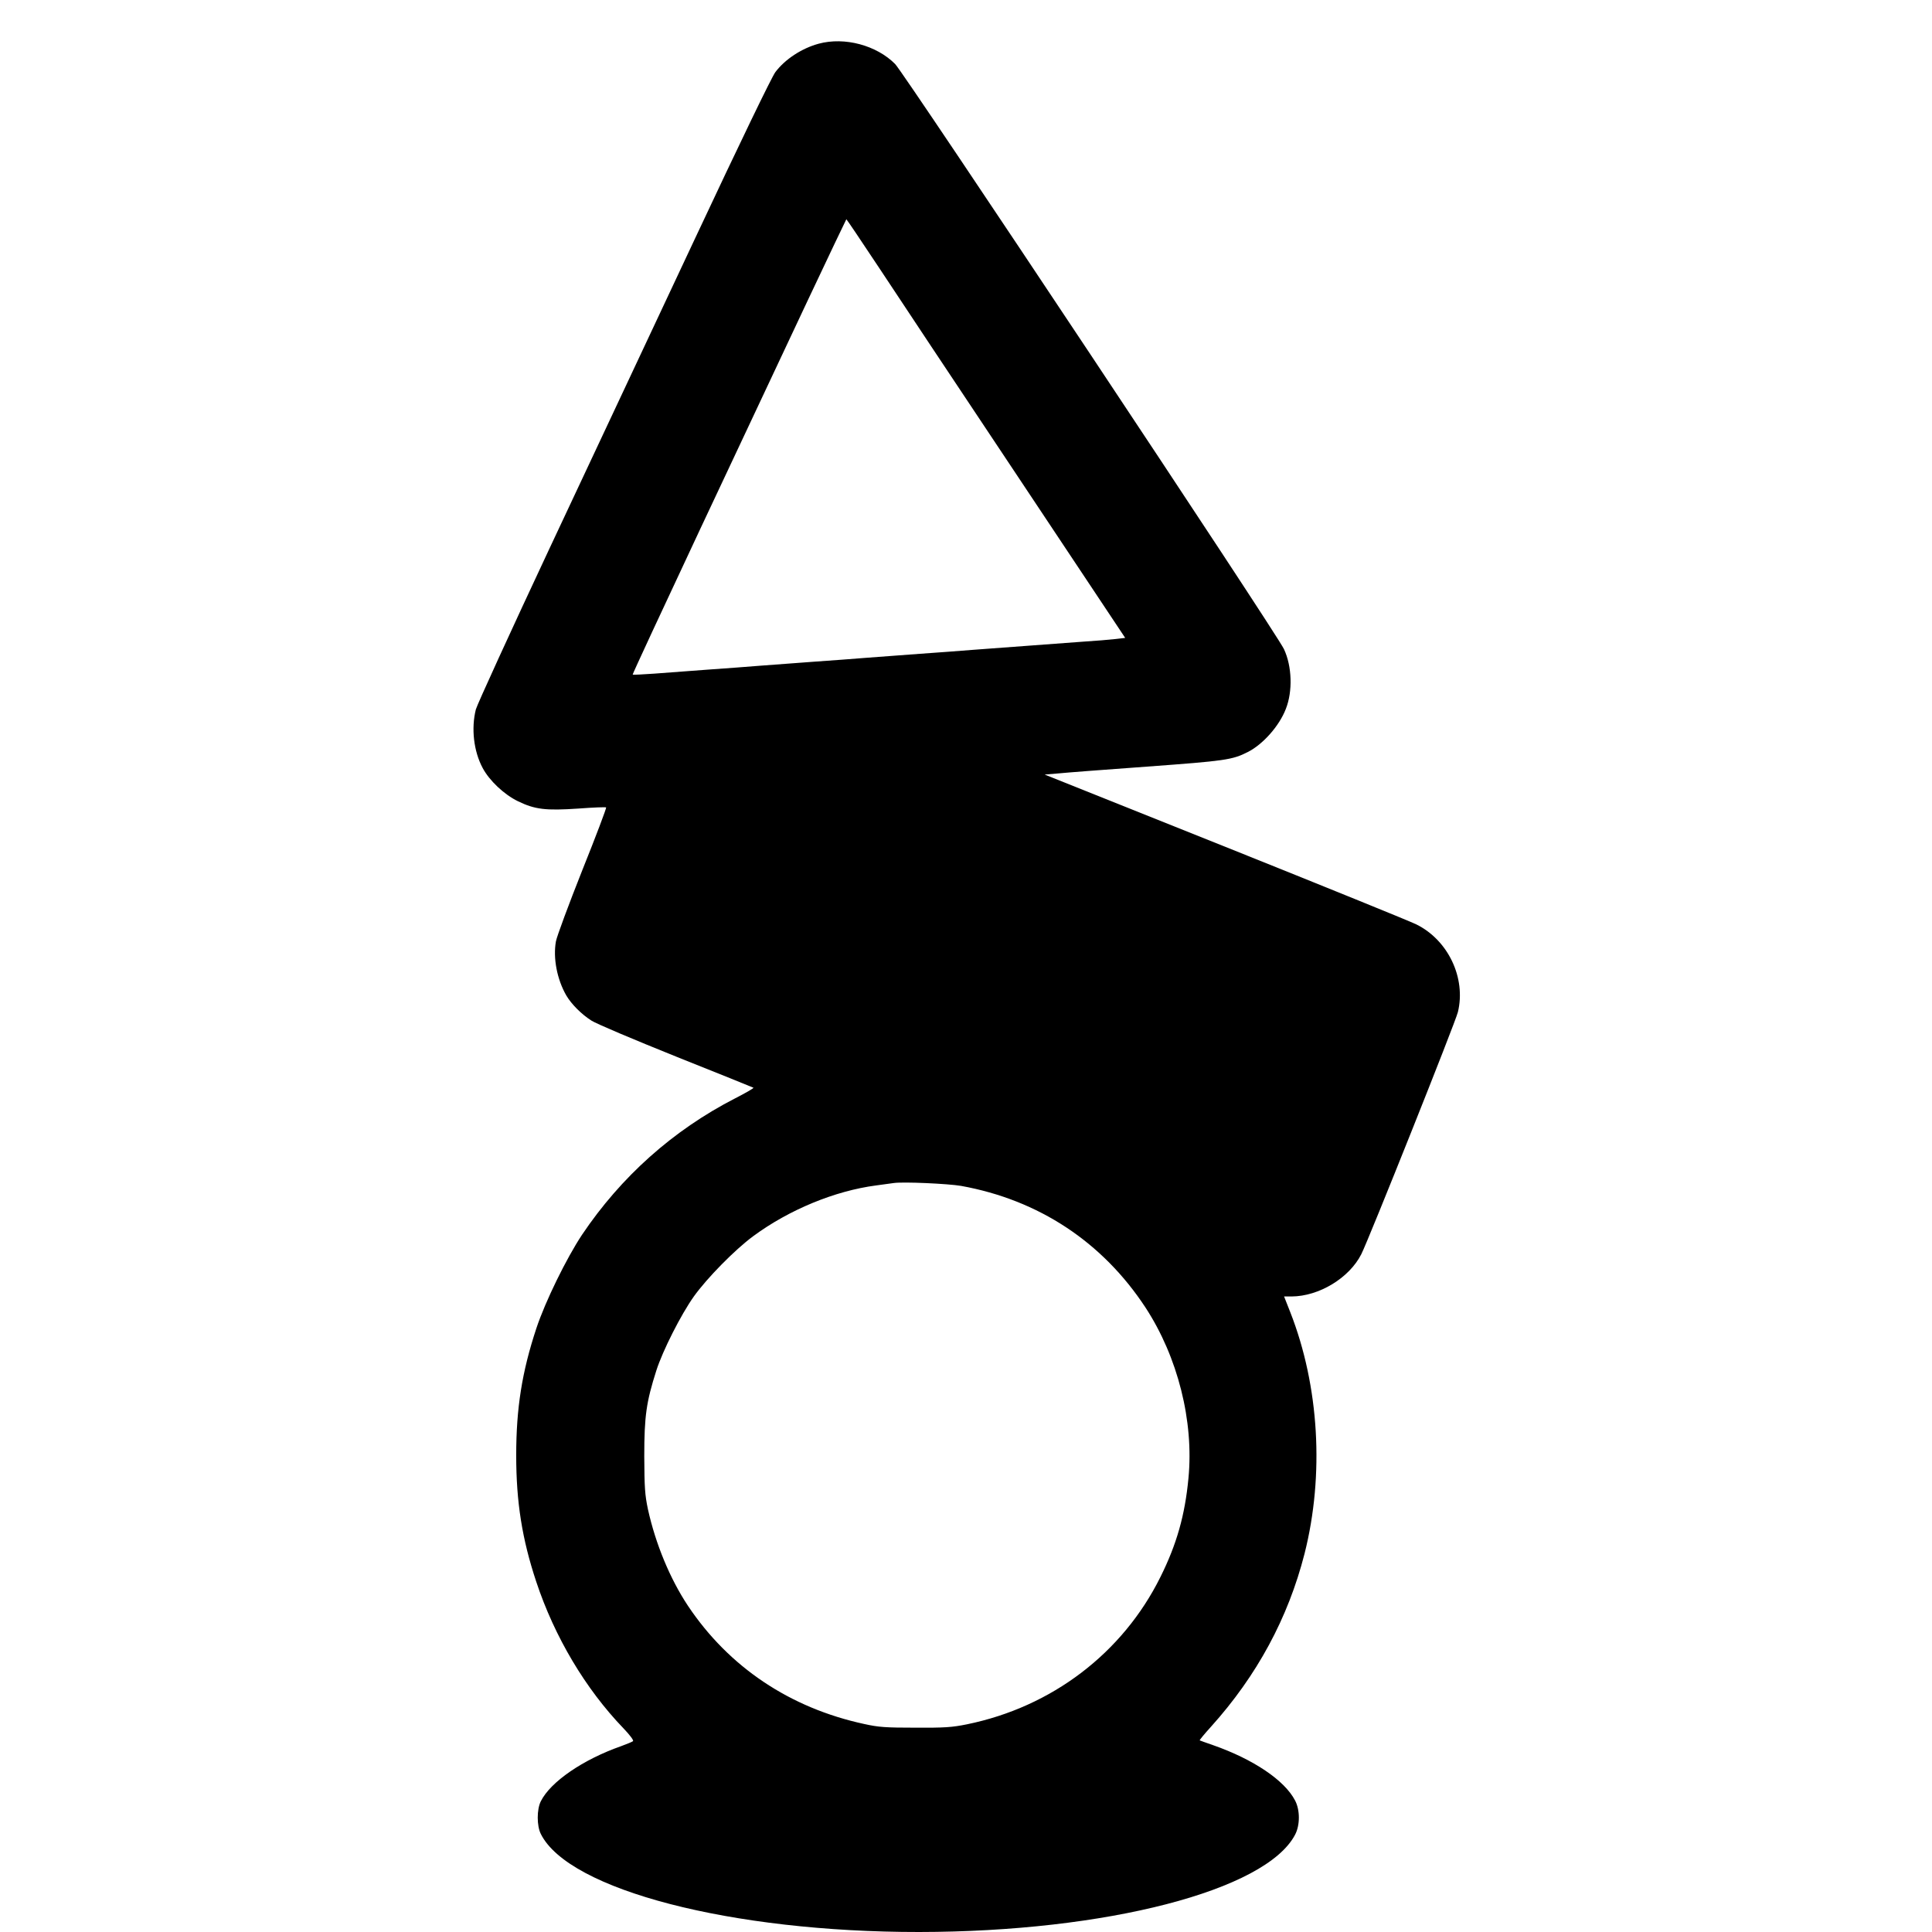 <?xml version="1.0" standalone="no"?>
<!DOCTYPE svg PUBLIC "-//W3C//DTD SVG 20010904//EN"
 "http://www.w3.org/TR/2001/REC-SVG-20010904/DTD/svg10.dtd">
<svg version="1.0" xmlns="http://www.w3.org/2000/svg"
 width="1216pt" height="1216pt" viewBox="0 0 1216 1216"
 preserveAspectRatio="xMidYMid meet">
<g transform="translate(0,1216) scale(0.1,-0.1)"
fill="#000000" stroke="none">
<path d="M5153 11885 c-107 -29 -212 -98 -273 -179 -23 -31 -219 -436 -505
-1046 -257 -547 -669 -1425 -916 -1951 -246 -525 -455 -982 -464 -1014 -30
-119 -14 -263 43 -369 42 -79 135 -167 222 -209 107 -52 175 -60 381 -46 93 7
172 10 174 7 3 -3 -64 -181 -150 -395 -85 -214 -160 -416 -166 -448 -19 -105
7 -239 65 -340 33 -56 96 -119 159 -159 29 -19 268 -120 532 -226 264 -105
483 -194 487 -196 4 -3 -49 -33 -117 -68 -389 -200 -716 -492 -962 -858 -98
-148 -231 -419 -287 -588 -91 -275 -127 -504 -127 -800 0 -294 37 -527 126
-795 115 -347 310 -675 549 -923 40 -42 66 -76 60 -81 -5 -4 -38 -18 -74 -31
-242 -85 -445 -225 -506 -347 -26 -51 -26 -155 0 -206 175 -352 1199 -618
2381 -617 1177 1 2182 261 2366 612 32 60 32 156 0 216 -66 127 -262 259 -516
348 -44 15 -82 29 -84 30 -2 2 30 41 71 86 290 322 486 686 589 1090 125 495
92 1055 -90 1519 l-39 99 47 0 c173 1 363 116 439 266 47 93 593 1461 608
1524 52 214 -61 453 -262 552 -38 19 -580 239 -1204 489 l-1135 454 85 7 c47
5 299 24 560 43 491 36 536 42 634 92 95 48 198 164 239 271 44 111 39 269
-12 377 -46 99 -2388 3622 -2447 3682 -117 118 -318 172 -481 128z m371 -1397
c106 -161 500 -754 876 -1318 l682 -1025 -61 -7 c-34 -4 -128 -12 -209 -17
-202 -15 -531 -39 -687 -51 -71 -6 -222 -17 -335 -25 -113 -8 -263 -20 -335
-25 -71 -6 -222 -17 -335 -25 -113 -8 -263 -20 -335 -25 -71 -6 -222 -17 -335
-25 -113 -8 -263 -20 -334 -25 -71 -5 -131 -8 -134 -6 -2 2 190 415 426 918
236 502 539 1146 673 1431 134 284 245 517 246 517 2 0 91 -132 197 -292z
m525 -5792 c488 -88 890 -353 1161 -766 203 -311 305 -715 270 -1075 -22 -232
-74 -415 -176 -620 -238 -480 -684 -819 -1219 -928 -94 -19 -141 -22 -325 -21
-185 0 -230 3 -320 23 -468 101 -852 358 -1110 744 -113 170 -204 390 -252
608 -19 91 -22 134 -23 334 0 252 13 342 76 539 40 125 155 352 236 466 83
116 258 294 373 379 226 167 515 286 775 320 44 6 94 13 110 15 60 9 342 -4
424 -18z"/>
</g>
</svg>
